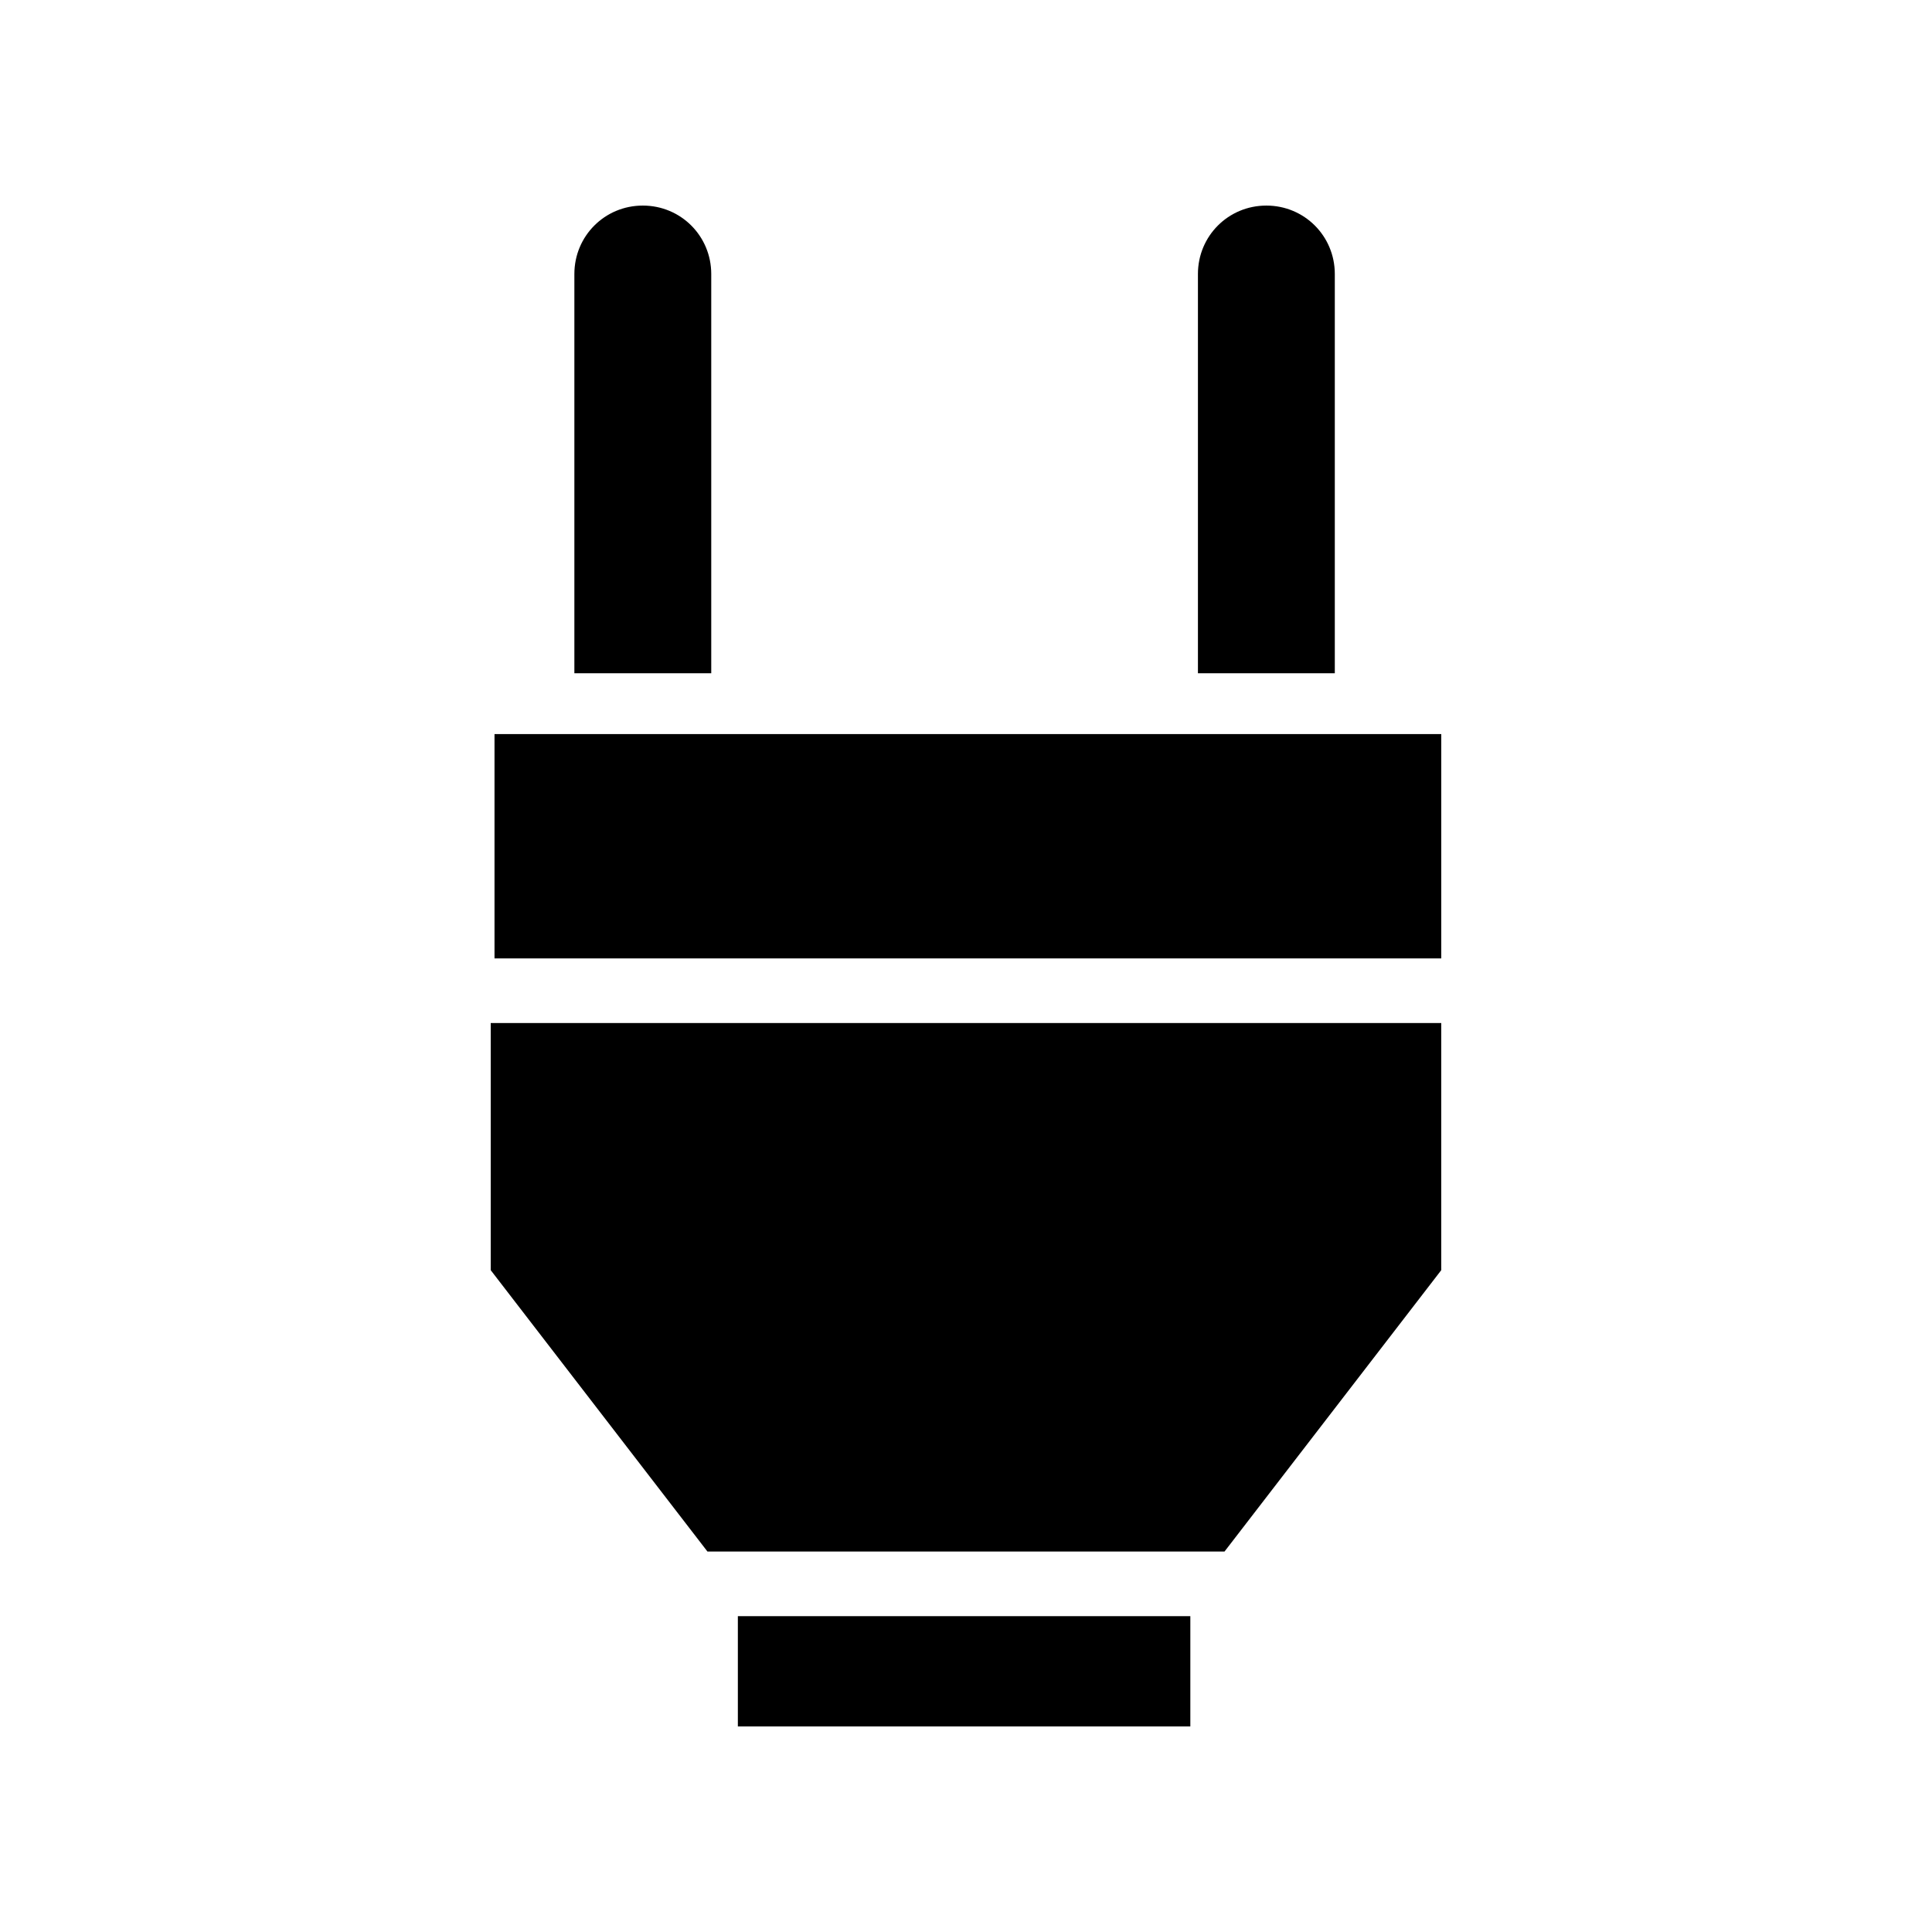 <?xml version="1.0" encoding="UTF-8"?>
<!-- Uploaded to: ICON Repo, www.svgrepo.com, Generator: ICON Repo Mixer Tools -->
<svg fill="#000000" width="800px" height="800px" version="1.1" viewBox="144 144 512 512" xmlns="http://www.w3.org/2000/svg">
 <g>
  <path d="m275.05 338.54h250.9v59.449h-250.9z"/>
  <path d="m400 555.17h-68.52l-57.434-74.562v-65.496h251.9v65.496l-57.434 74.562z"/>
  <path d="m339.54 572.3h119.91v29.223h-119.91z"/>
  <path d="m314.35 198.48c10.078 0 18.137 8.062 18.137 18.137v105.8h-36.273v-105.8c0-10.078 8.059-18.137 18.137-18.137z"/>
  <path d="m479.6 198.48c10.078 0 18.137 8.062 18.137 18.137v105.8h-36.273v-105.8c0-10.078 8.059-18.137 18.137-18.137z"/>
 </g>
</svg>
